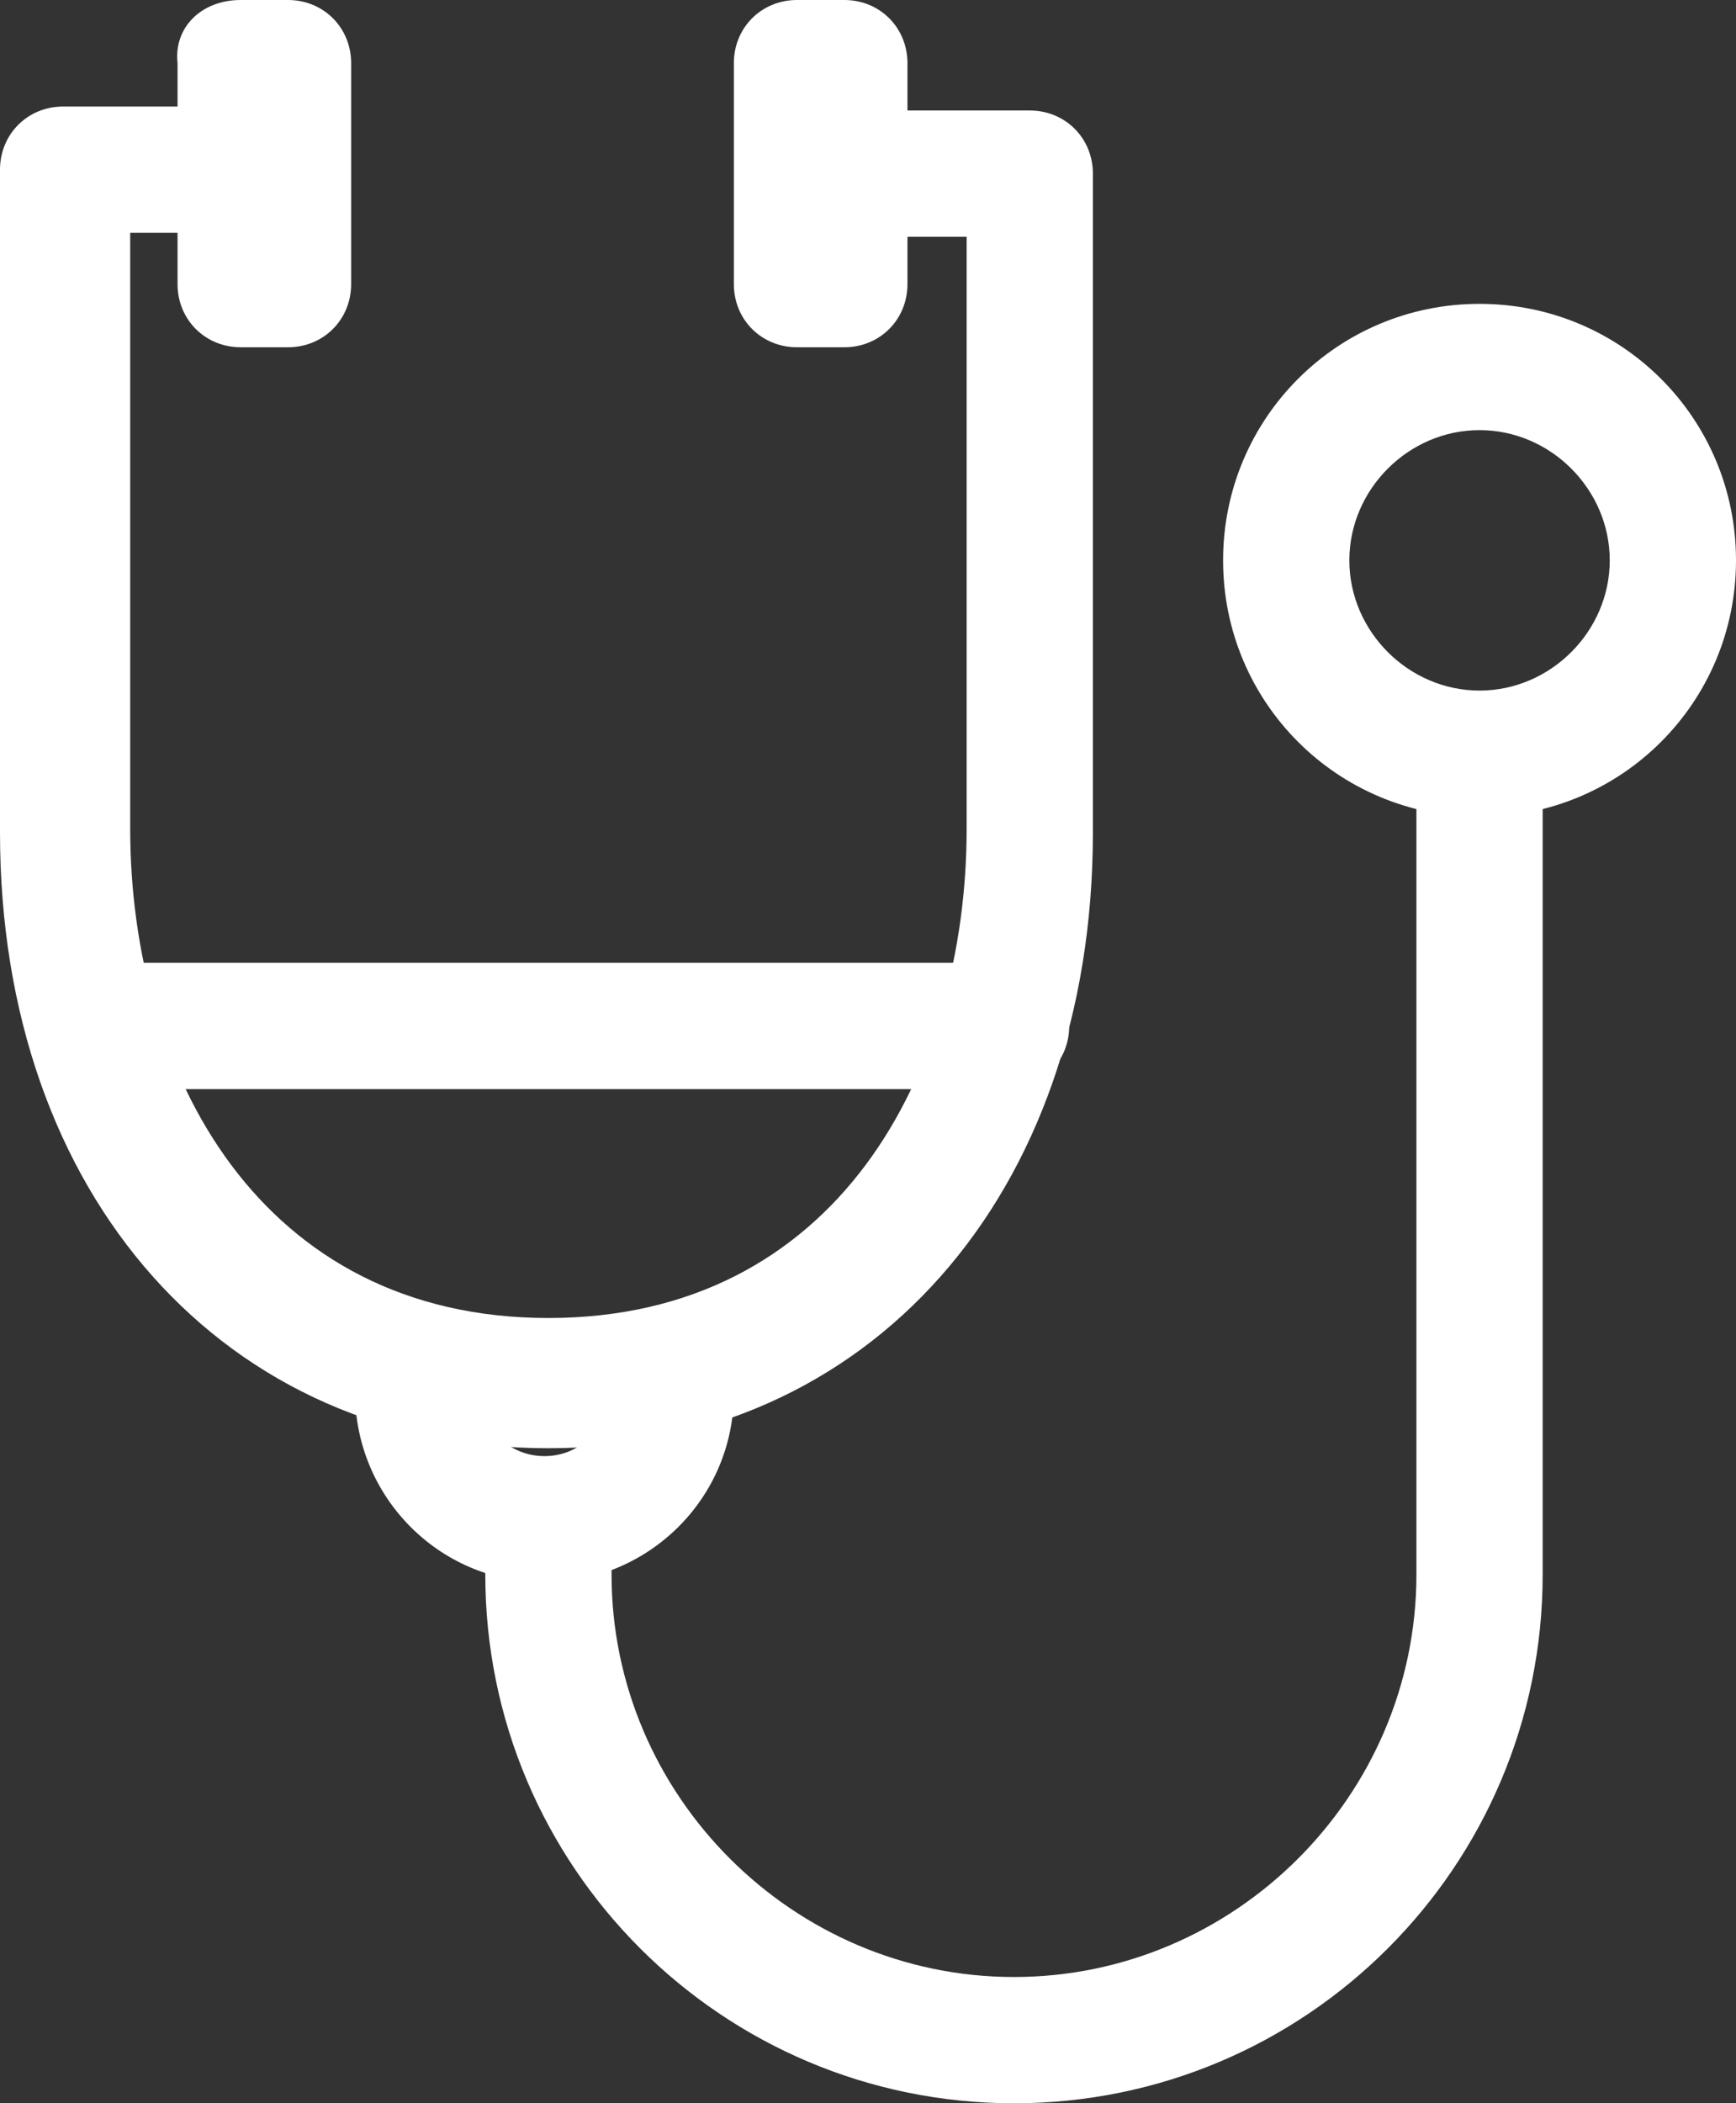 <?xml version="1.0" encoding="UTF-8"?>
<svg id="_레이어_1" data-name="레이어_1" xmlns="http://www.w3.org/2000/svg" width="44" height="53.3" version="1.1" viewBox="0 0 44 53.3">
  <rect x="0" y="0" width="44" height="53.3" fill="#333333" stroke="none"/>
  <!-- Generator: Adobe Illustrator 29.0.0, SVG Export Plug-In . SVG Version: 2.1.0 Build 186)  -->
  <defs>
    <style>
      .st0 {
        fill: #fff;
      }
    </style>
  </defs>
  <g>
    <path class="st0" d="M13.9,36.7c-8.2,0-13.9-6.4-13.9-15.6V4.3c0-.9.7-1.6,1.6-1.6h5.2c.9,0,1.6.7,1.6,1.6s-.7,1.6-1.6,1.6h-3.5v15.1c0,6.2,3.3,12.4,10.6,12.4s10.6-6.2,10.6-12.4V6h-2.3c-.9,0-1.6-.7-1.6-1.6s.7-1.6,1.6-1.6h3.9c.9,0,1.6.7,1.6,1.6v16.7c0,9.2-5.7,15.6-13.8,15.6Z"/>
    <path class="st0" d="M13.8,40.1c-2.7,0-4.8-2.2-4.8-4.8v-.6c0-.9.7-1.6,1.6-1.6s1.6.7,1.6,1.6v.6c0,.9.7,1.6,1.6,1.6s1.6-.7,1.6-1.6v-.5c0-.9.7-1.6,1.6-1.6s1.6.7,1.6,1.6v.5c0,2.7-2.2,4.8-4.8,4.8Z"/>
    <path class="st0" d="M20.2,0h1.2c.9,0,1.6.7,1.6,1.6v5.6c0,.9-.7,1.6-1.6,1.6h-1.2c-.9,0-1.6-.7-1.6-1.6V1.6c0-.9.7-1.6,1.6-1.6Z"/>
    <path class="st0" d="M6.1,0h1.2C8.2,0,8.9.7,8.9,1.6v5.6c0,.9-.7,1.6-1.6,1.6h-1.2c-.9,0-1.6-.7-1.6-1.6V1.6C4.4.7,5.1,0,6.1,0Z"/>
    <path class="st0" d="M25.4,27.6H2.8c-.9,0-1.6-.7-1.6-1.6s.7-1.6,1.6-1.6h22.7c.9,0,1.6.7,1.6,1.6s-.7,1.6-1.6,1.6Z"/>
  </g>
  <path class="st0" d="M25.7,53.3c-7.4,0-13.4-6-13.4-13.4v-1.1c0-.9.7-1.6,1.6-1.6s1.6.7,1.6,1.6v1.1c0,5.6,4.6,10.2,10.2,10.2s10.2-4.6,10.2-10.2v-20.3c0-.9.7-1.6,1.6-1.6s1.6.7,1.6,1.6v20.3c0,7.4-6,13.4-13.4,13.4Z"/>
  <path class="st0" d="M37.5,20.7c-3.6,0-6.5-2.9-6.5-6.5s2.9-6.5,6.5-6.5,6.5,2.9,6.5,6.5-2.9,6.5-6.5,6.5ZM37.5,10.9c-1.8,0-3.3,1.5-3.3,3.3s1.5,3.3,3.3,3.3,3.3-1.5,3.3-3.3-1.5-3.3-3.3-3.3Z"/>
</svg>